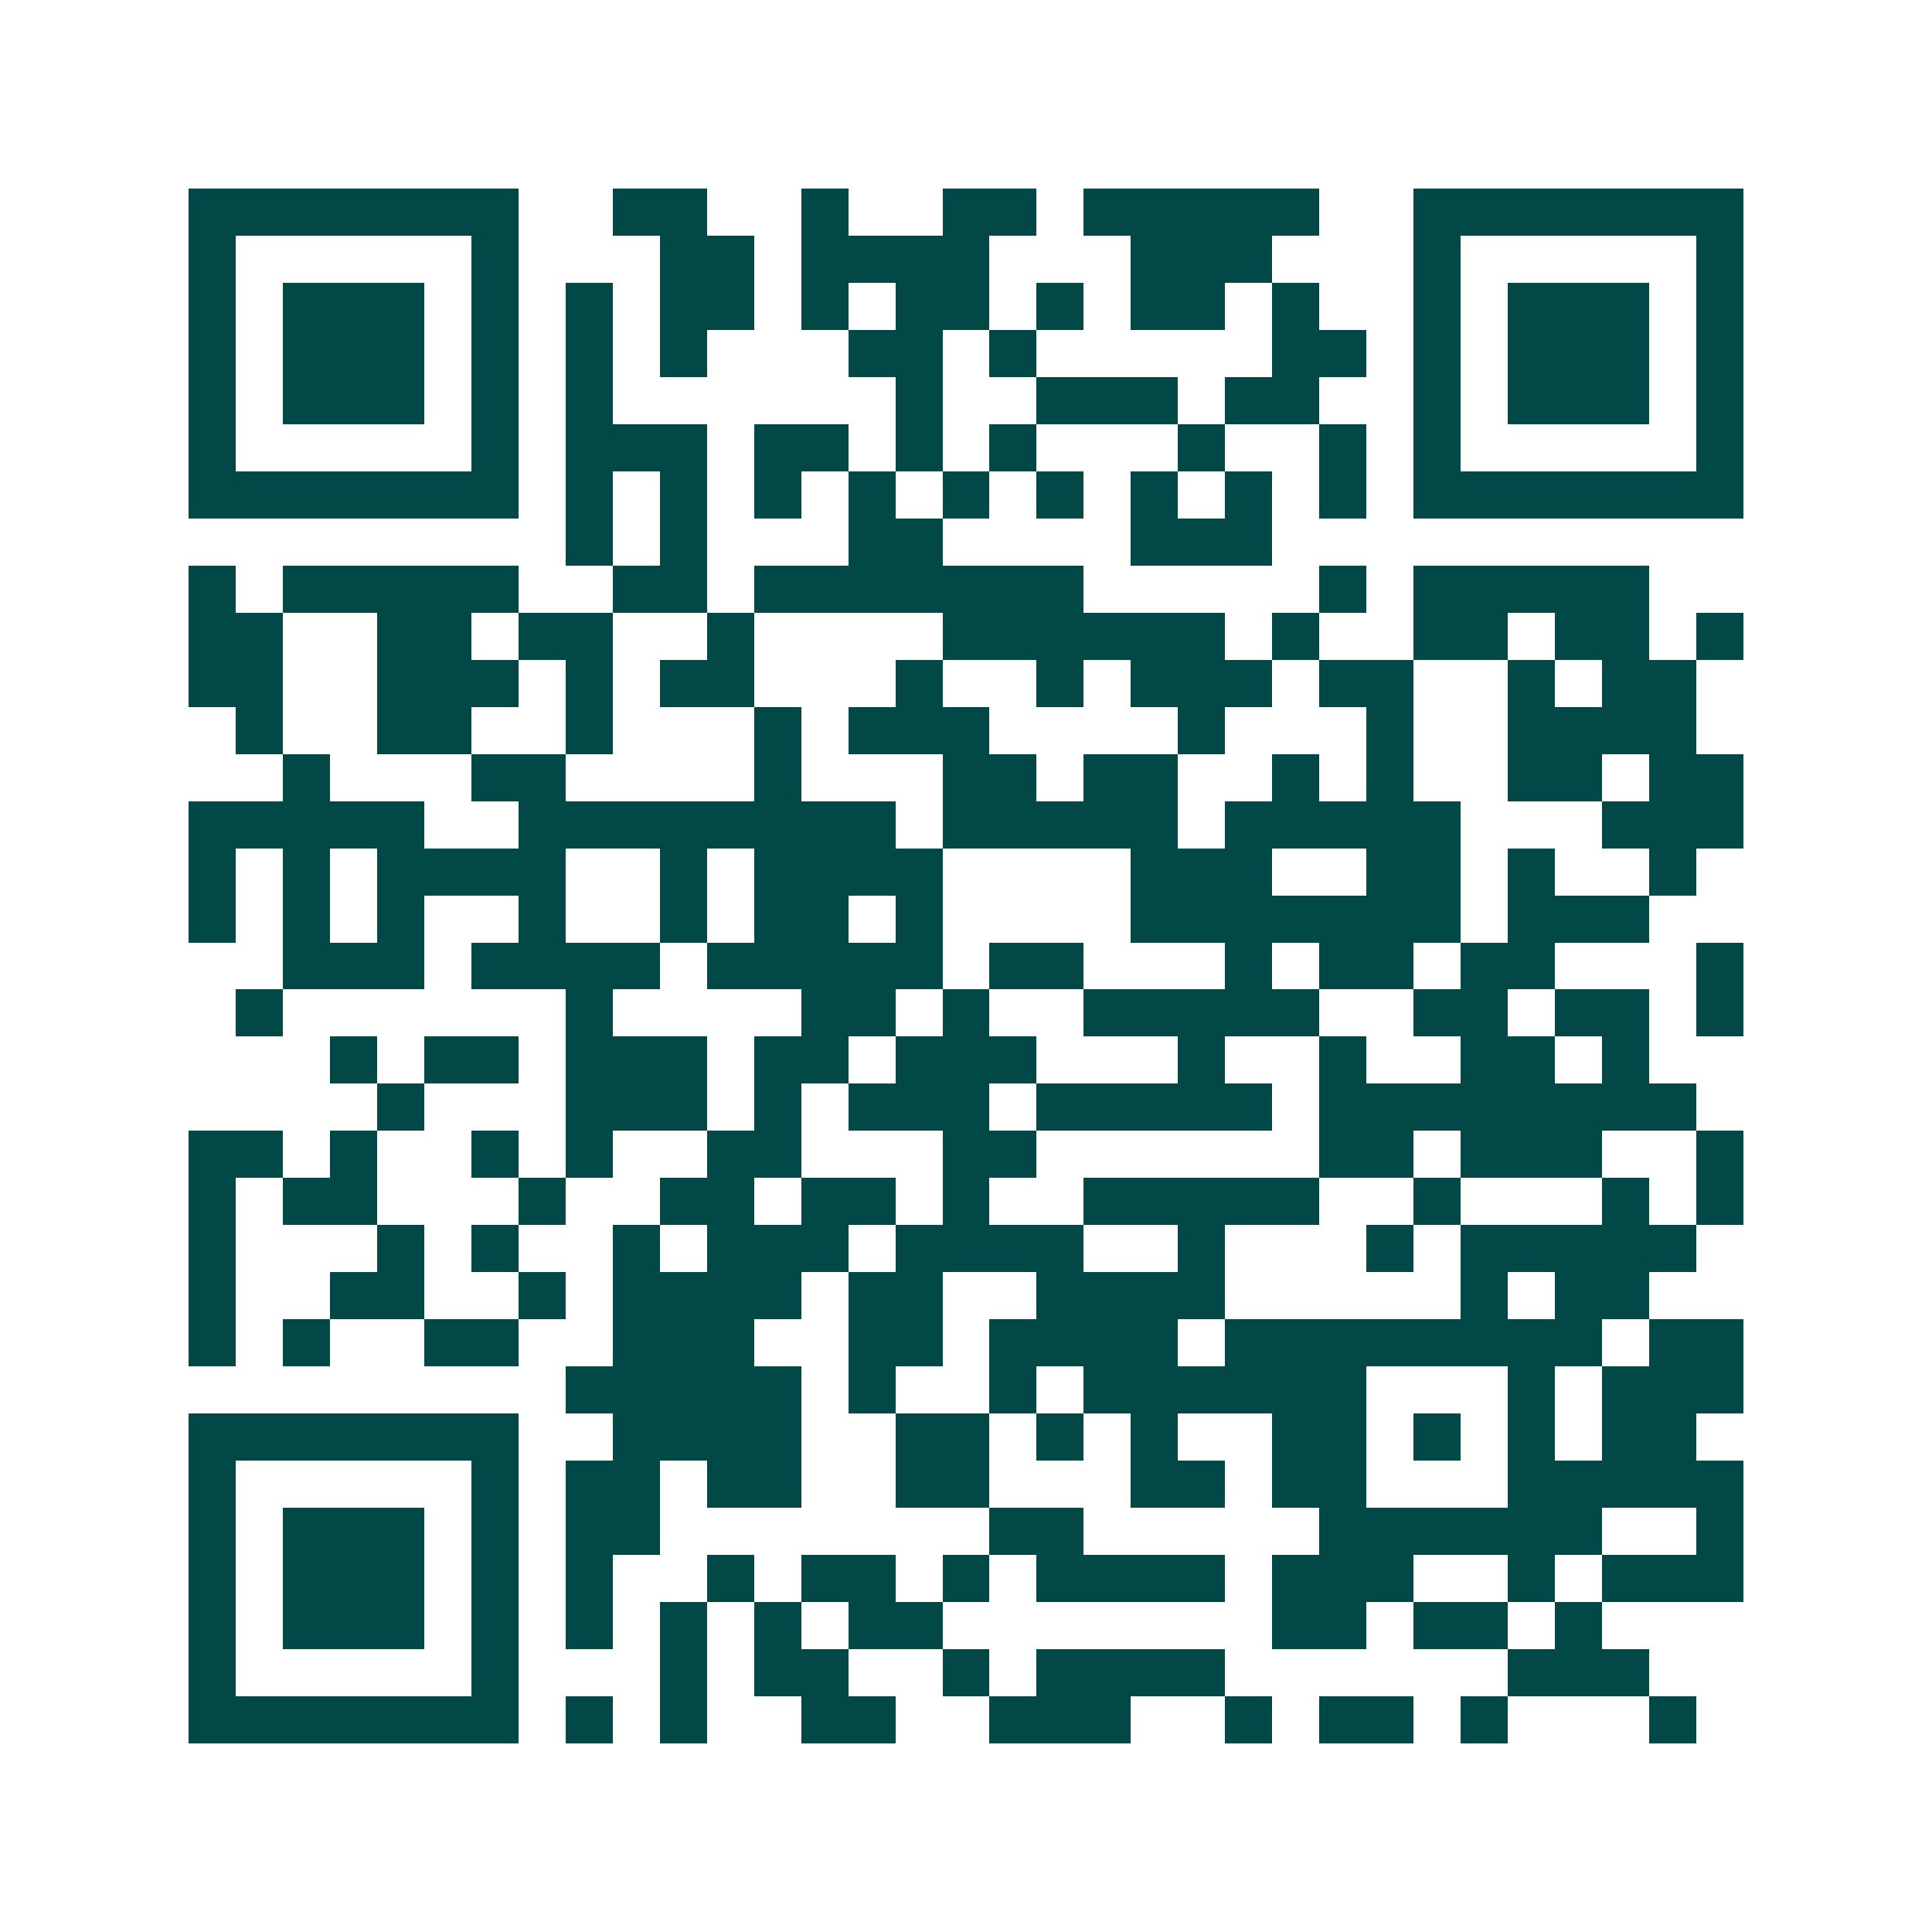 <svg xmlns="http://www.w3.org/2000/svg" width="200" height="200" viewBox="0 0 41 41" shape-rendering="crispEdges"><path fill="#ffffff" d="M0 0h41v41H0z"/><path stroke="#014847" d="M4 4.5h7m2 0h2m2 0h1m2 0h2m1 0h5m2 0h7M4 5.5h1m5 0h1m3 0h2m1 0h4m3 0h3m3 0h1m5 0h1M4 6.5h1m1 0h3m1 0h1m1 0h1m1 0h2m1 0h1m1 0h2m1 0h1m1 0h2m1 0h1m2 0h1m1 0h3m1 0h1M4 7.5h1m1 0h3m1 0h1m1 0h1m1 0h1m3 0h2m1 0h1m5 0h2m1 0h1m1 0h3m1 0h1M4 8.5h1m1 0h3m1 0h1m1 0h1m6 0h1m2 0h3m1 0h2m2 0h1m1 0h3m1 0h1M4 9.5h1m5 0h1m1 0h3m1 0h2m1 0h1m1 0h1m3 0h1m2 0h1m1 0h1m5 0h1M4 10.5h7m1 0h1m1 0h1m1 0h1m1 0h1m1 0h1m1 0h1m1 0h1m1 0h1m1 0h1m1 0h7M12 11.5h1m1 0h1m3 0h2m4 0h3M4 12.5h1m1 0h5m2 0h2m1 0h7m5 0h1m1 0h5M4 13.5h2m2 0h2m1 0h2m2 0h1m4 0h6m1 0h1m2 0h2m1 0h2m1 0h1M4 14.5h2m2 0h3m1 0h1m1 0h2m3 0h1m2 0h1m1 0h3m1 0h2m2 0h1m1 0h2M5 15.5h1m2 0h2m2 0h1m3 0h1m1 0h3m4 0h1m3 0h1m2 0h4M6 16.5h1m3 0h2m4 0h1m3 0h2m1 0h2m2 0h1m1 0h1m2 0h2m1 0h2M4 17.5h5m2 0h8m1 0h5m1 0h5m3 0h3M4 18.5h1m1 0h1m1 0h4m2 0h1m1 0h4m4 0h3m2 0h2m1 0h1m2 0h1M4 19.5h1m1 0h1m1 0h1m2 0h1m2 0h1m1 0h2m1 0h1m4 0h7m1 0h3M6 20.5h3m1 0h4m1 0h5m1 0h2m3 0h1m1 0h2m1 0h2m3 0h1M5 21.5h1m6 0h1m4 0h2m1 0h1m2 0h5m2 0h2m1 0h2m1 0h1M7 22.5h1m1 0h2m1 0h3m1 0h2m1 0h3m3 0h1m2 0h1m2 0h2m1 0h1M8 23.5h1m3 0h3m1 0h1m1 0h3m1 0h5m1 0h8M4 24.5h2m1 0h1m2 0h1m1 0h1m2 0h2m3 0h2m6 0h2m1 0h3m2 0h1M4 25.5h1m1 0h2m3 0h1m2 0h2m1 0h2m1 0h1m2 0h5m2 0h1m3 0h1m1 0h1M4 26.5h1m3 0h1m1 0h1m2 0h1m1 0h3m1 0h4m2 0h1m3 0h1m1 0h5M4 27.5h1m2 0h2m2 0h1m1 0h4m1 0h2m2 0h4m5 0h1m1 0h2M4 28.5h1m1 0h1m2 0h2m2 0h3m2 0h2m1 0h4m1 0h8m1 0h2M12 29.5h5m1 0h1m2 0h1m1 0h6m3 0h1m1 0h3M4 30.5h7m2 0h4m2 0h2m1 0h1m1 0h1m2 0h2m1 0h1m1 0h1m1 0h2M4 31.5h1m5 0h1m1 0h2m1 0h2m2 0h2m3 0h2m1 0h2m3 0h5M4 32.5h1m1 0h3m1 0h1m1 0h2m7 0h2m5 0h6m2 0h1M4 33.5h1m1 0h3m1 0h1m1 0h1m2 0h1m1 0h2m1 0h1m1 0h4m1 0h3m2 0h1m1 0h3M4 34.5h1m1 0h3m1 0h1m1 0h1m1 0h1m1 0h1m1 0h2m7 0h2m1 0h2m1 0h1M4 35.5h1m5 0h1m3 0h1m1 0h2m2 0h1m1 0h4m6 0h3M4 36.5h7m1 0h1m1 0h1m2 0h2m2 0h3m2 0h1m1 0h2m1 0h1m3 0h1"/></svg>
